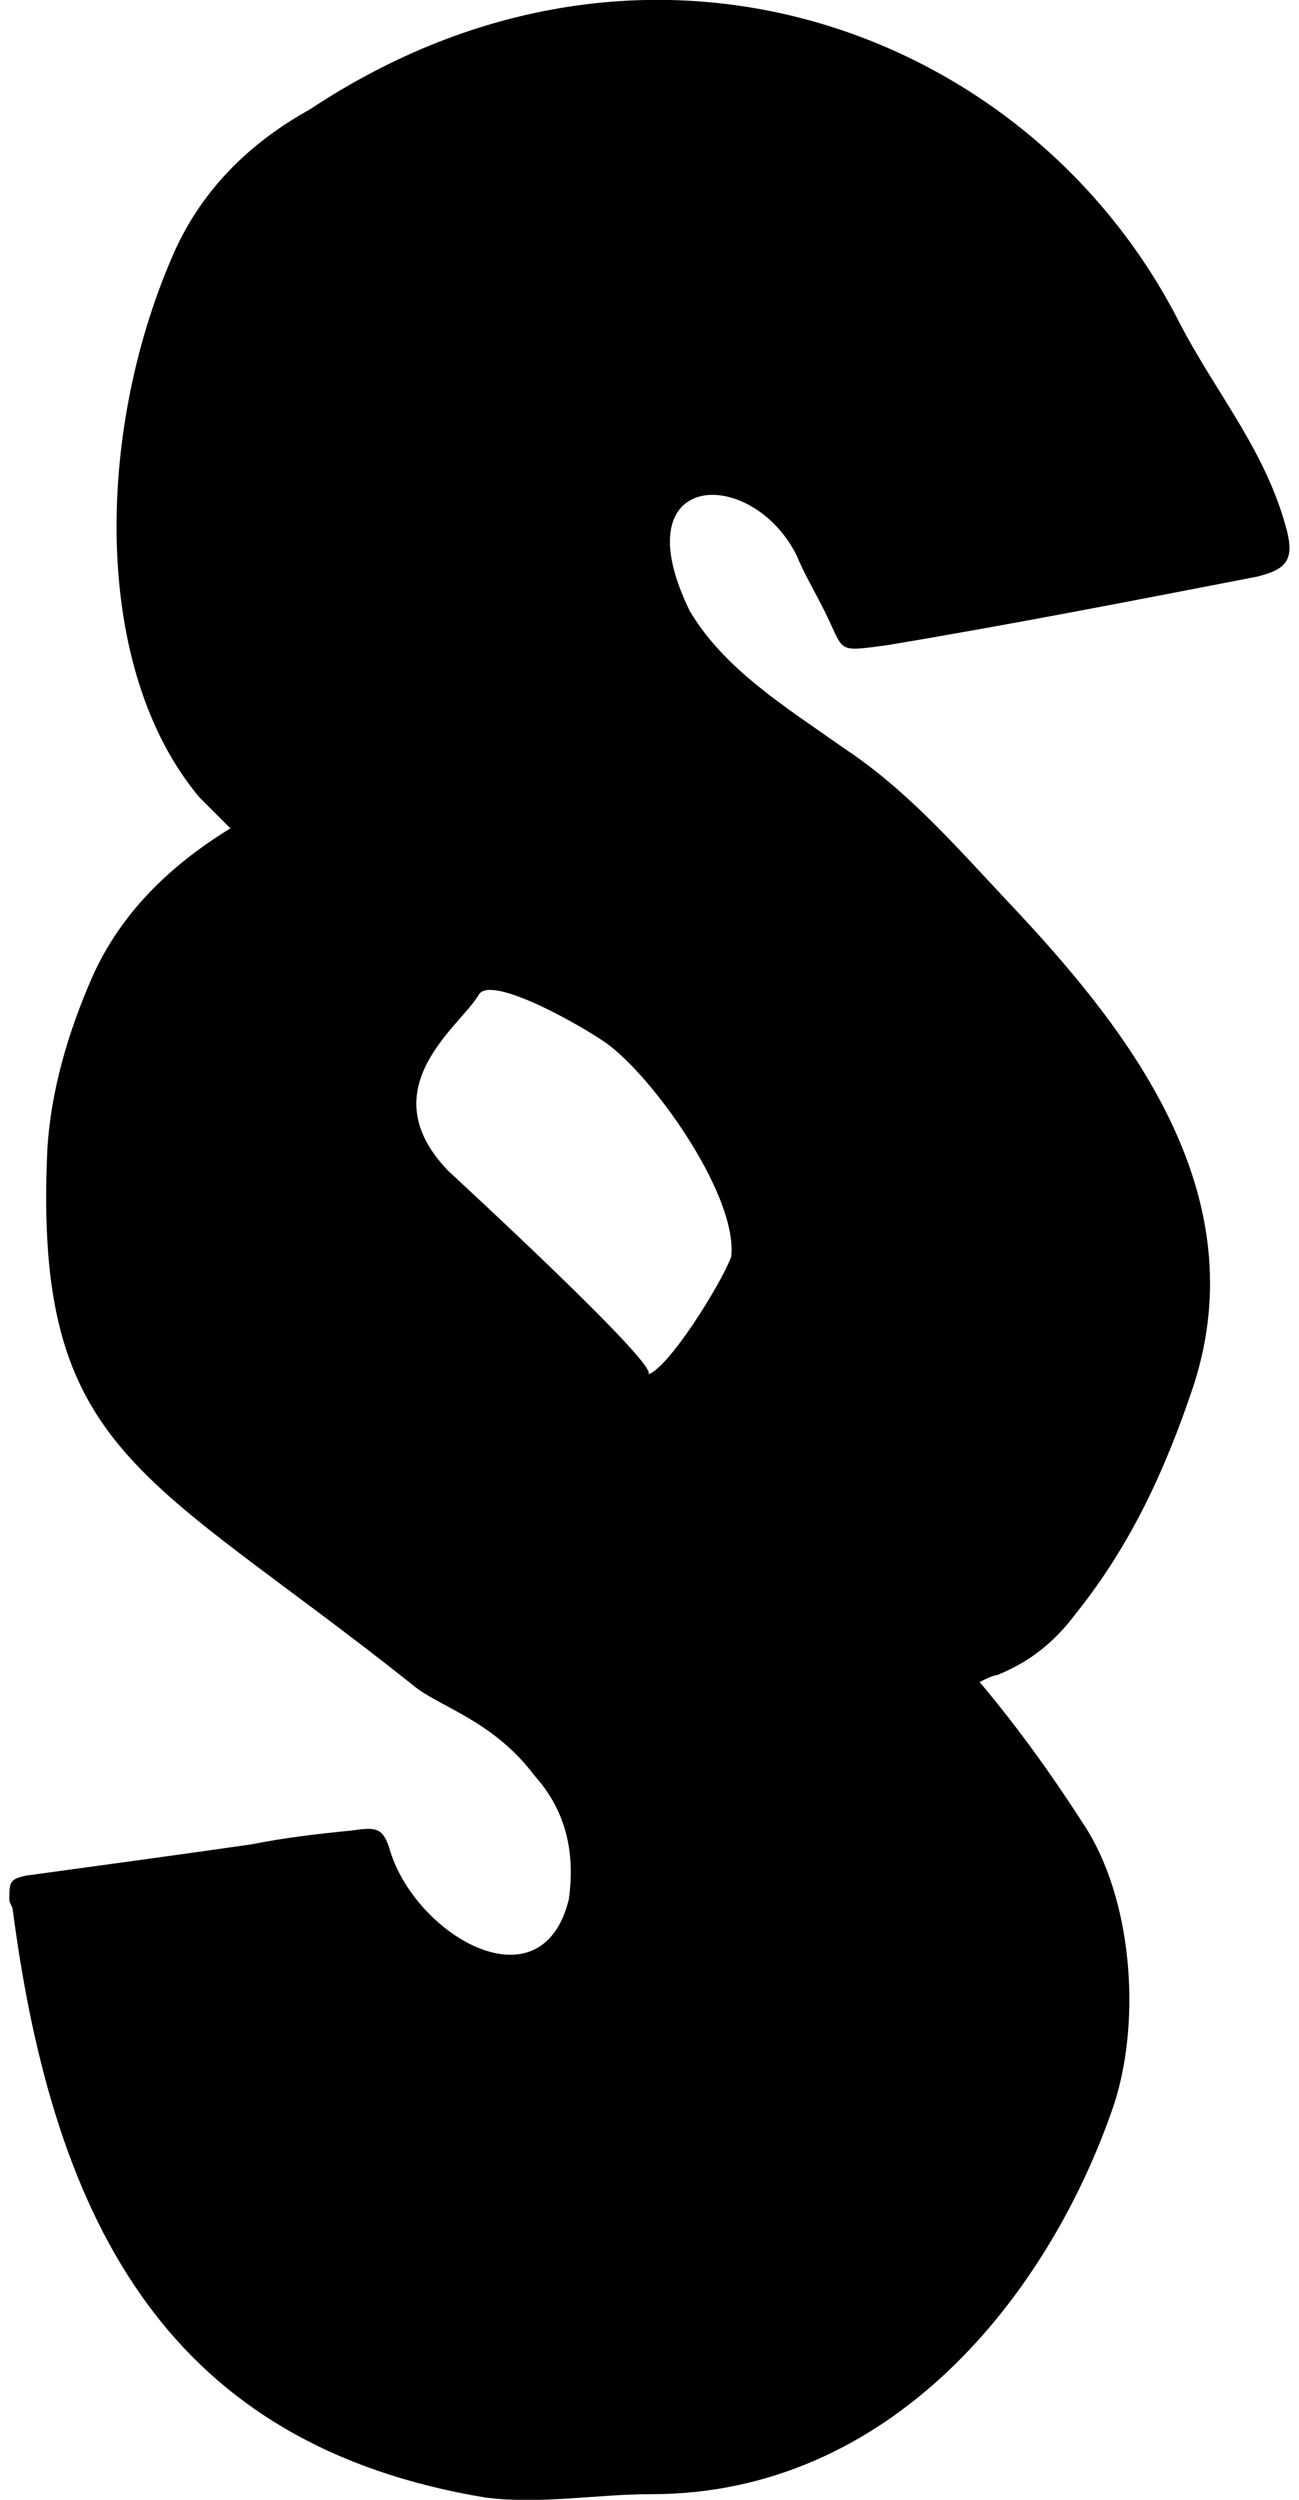 <?xml version="1.0" encoding="UTF-8"?>
<svg xmlns="http://www.w3.org/2000/svg" version="1.1" viewBox="0 0 97.13 189.52" width="26" height="50">
  
  <g>
    <g id="Ebene_1">
      <path d="M94.84,43.68c-9.43,1.83-18.86,3.67-28.29,5.24-3.93.52-3.14.52-4.72-2.62-.79-1.57-1.57-2.88-2.1-4.19-3.41-6.81-13.36-6.55-8.12,4.19,2.62,4.45,7.34,7.34,11.79,10.48,4.72,3.14,8.38,7.34,12.31,11.53,9.17,9.69,18.86,22.01,14.15,36.68-2.1,6.29-4.72,12.05-8.91,17.29-1.57,2.1-3.41,3.67-6.03,4.72-.26,0-.79.26-1.31.52,2.88,3.41,5.5,7.07,7.86,10.74,3.67,5.5,4.45,14.67,2.36,21.22-4.98,14.67-17.03,29.61-35.11,29.61-4.19,0-8.38.79-12.58.26C12.31,185.41,3.41,168.91.26,144.81c0-.26-.26-.52-.26-.79,0-1.31,0-1.57,1.31-1.83,5.76-.79,11.53-1.57,17.03-2.36,2.62-.52,4.98-.79,7.6-1.05,1.83-.26,2.36-.26,2.88,1.31,1.83,6.55,11.53,12.31,13.62,3.93.52-3.67-.26-6.81-2.62-9.43-3.14-4.19-7.34-5.24-9.17-6.81C10.22,111.53,1.83,110.22,2.88,87.17c.26-4.45,1.57-8.91,3.41-13.1,2.1-4.72,5.76-8.38,10.48-11.27-.79-.79-1.57-1.57-2.36-2.36-8.12-9.69-7.86-27.51-2.1-40.87,2.1-4.98,5.76-8.65,10.48-11.27,25.67-17.03,54.76-6.03,66.02,16.24,2.88,5.5,6.55,9.69,8.12,15.72.52,2.1,0,2.88-2.1,3.41ZM35.63,75.38c-1.31,2.36-8.38,7.07-2.36,13.36.26.26,16.24,14.93,15.2,15.46,1.57-.52,5.5-6.81,6.29-8.91.52-4.45-5.5-13.1-9.17-15.98-1.31-1.05-8.91-5.5-9.96-3.93Z" style="fill: #000000;"/>
    </g>
  </g>
</svg>
